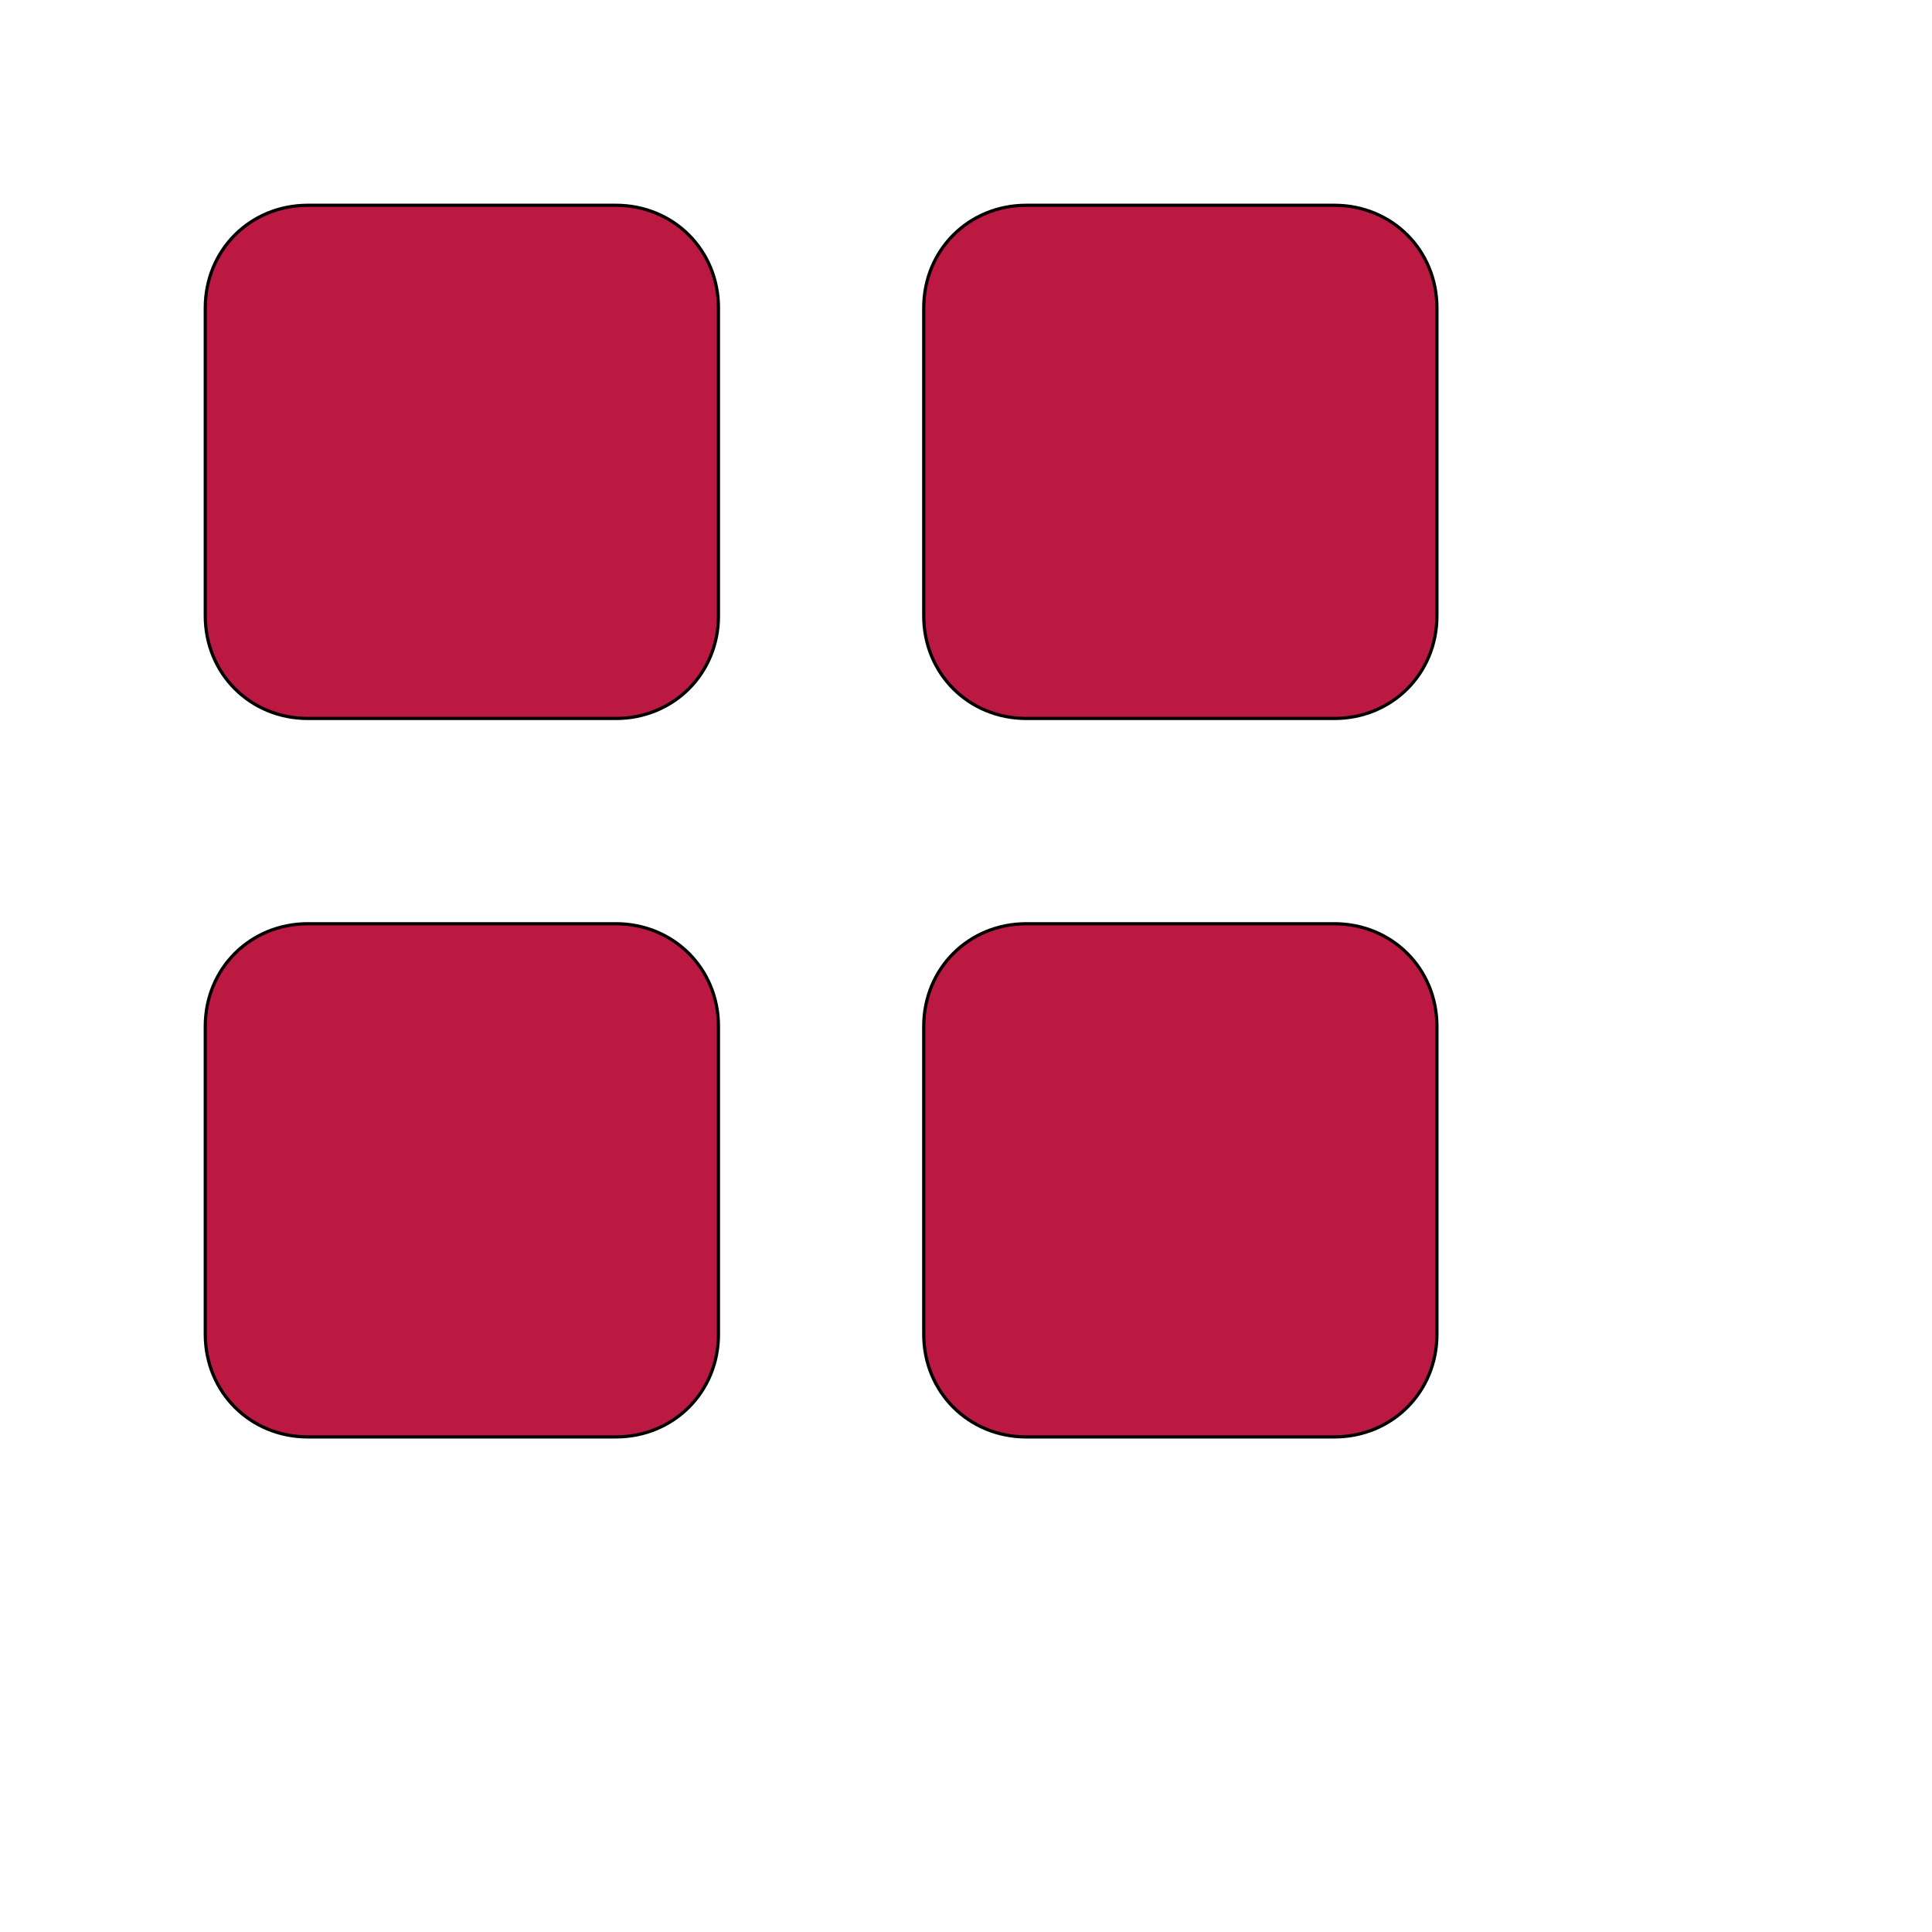 <svg id="th_ele_grid-2-x-2" width="100%" height="100%" xmlns="http://www.w3.org/2000/svg" version="1.1" xmlns:xlink="http://www.w3.org/1999/xlink" xmlns:svgjs="http://svgjs.com/svgjs" preserveAspectRatio="xMidYMin slice" data-uid="ele_grid-2-x-2" data-keyword="ele_grid-2-x-2" viewBox="0 0 512 512" transform="matrix(0.85,0,0,0.85,0,0)" data-colors="[&quot;#663399&quot;,&quot;#663399&quot;,&quot;#ffffff&quot;,&quot;#bb1942&quot;,&quot;#ffffff&quot;]"><defs id="SvgjsDefs7900" fill="#663399"></defs><path id="th_ele_grid-2-x-2_0" d="M96 224L192 224C210 224 224 210 224 192L224 96C224 78 210 64 192 64L96 64C78 64 64 78 64 96L64 192C64 210 78 224 96 224Z " fill-rule="evenodd" fill="#bb1942" stroke-width="1" stroke="#000000"></path><path id="th_ele_grid-2-x-2_1" d="M320 224L416 224C434 224 448 210 448 192L448 96C448 78 434 64 416 64L320 64C302 64 288 78 288 96L288 192C288 210 302 224 320 224Z " fill-rule="evenodd" fill="#bb1942" stroke-width="1" stroke="#000000"></path><path id="th_ele_grid-2-x-2_2" d="M64 416C64 434 78 448 96 448L192 448C210 448 224 434 224 416L224 320C224 302 210 288 192 288L96 288C78 288 64 302 64 320Z " fill-rule="evenodd" fill="#bb1942" stroke-width="1" stroke="#000000"></path><path id="th_ele_grid-2-x-2_3" d="M288 416C288 434 302 448 320 448L416 448C434 448 448 434 448 416L448 320C448 302 434 288 416 288L320 288C302 288 288 302 288 320Z " fill-rule="evenodd" fill="#bb1942" stroke-width="1" stroke="#000000"></path></svg>